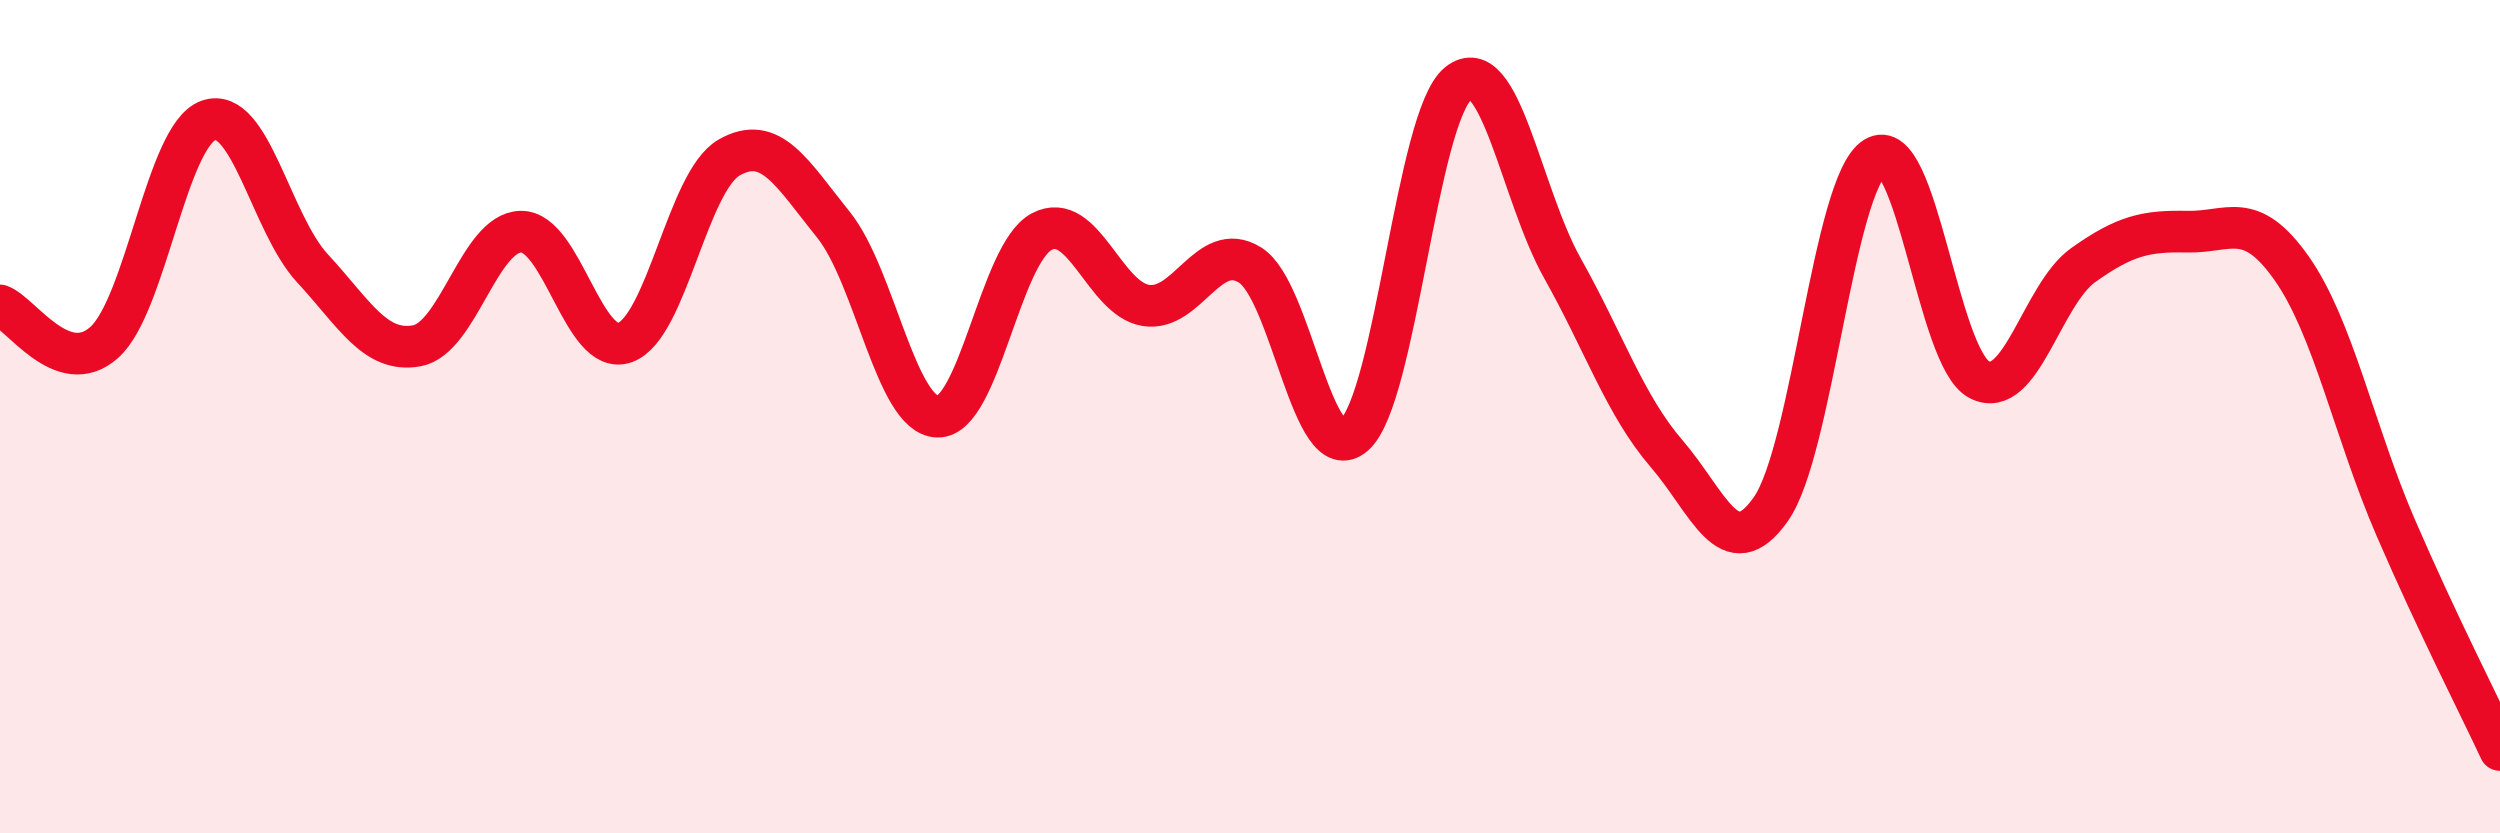 
    <svg width="60" height="20" viewBox="0 0 60 20" xmlns="http://www.w3.org/2000/svg">
      <path
        d="M 0,7.33 C 0.5,7.51 1.5,9.11 2.5,8.22 C 3.5,7.33 4,3.25 5,2.89 C 6,2.53 6.5,5.36 7.5,6.44 C 8.5,7.52 9,8.48 10,8.3 C 11,8.12 11.5,5.58 12.5,5.56 C 13.5,5.54 14,8.58 15,8.22 C 16,7.86 16.5,4.35 17.5,3.78 C 18.5,3.21 19,4.15 20,5.39 C 21,6.63 21.5,9.97 22.5,10 C 23.5,10.03 24,6.09 25,5.56 C 26,5.03 26.5,7.17 27.5,7.33 C 28.5,7.49 29,5.74 30,6.36 C 31,6.98 31.5,11.31 32.5,10.44 C 33.5,9.57 34,2.8 35,2 C 36,1.2 36.5,4.66 37.5,6.44 C 38.5,8.22 39,9.73 40,10.89 C 41,12.05 41.5,13.64 42.5,12.22 C 43.5,10.8 44,4.4 45,3.78 C 46,3.16 46.5,8.59 47.5,9.11 C 48.5,9.63 49,7.07 50,6.36 C 51,5.65 51.5,5.54 52.5,5.56 C 53.5,5.58 54,5.02 55,6.44 C 56,7.86 56.5,10.36 57.5,12.67 C 58.5,14.98 59.5,16.93 60,18L60 20L0 20Z"
        fill="#EB0A25"
        opacity="0.1"
        stroke-linecap="round"
        stroke-linejoin="round"
      />
      <path
        d="M 0,7.33 C 0.5,7.51 1.5,9.11 2.5,8.22 C 3.5,7.33 4,3.25 5,2.89 C 6,2.53 6.5,5.36 7.5,6.44 C 8.5,7.52 9,8.48 10,8.3 C 11,8.12 11.5,5.58 12.5,5.56 C 13.5,5.54 14,8.58 15,8.22 C 16,7.86 16.5,4.35 17.5,3.78 C 18.5,3.21 19,4.15 20,5.39 C 21,6.63 21.5,9.97 22.5,10 C 23.5,10.03 24,6.09 25,5.56 C 26,5.03 26.5,7.17 27.5,7.33 C 28.5,7.49 29,5.74 30,6.36 C 31,6.98 31.5,11.31 32.5,10.44 C 33.5,9.57 34,2.8 35,2 C 36,1.2 36.5,4.66 37.5,6.44 C 38.5,8.22 39,9.73 40,10.89 C 41,12.05 41.5,13.64 42.5,12.22 C 43.5,10.8 44,4.4 45,3.78 C 46,3.16 46.5,8.59 47.5,9.11 C 48.5,9.63 49,7.07 50,6.36 C 51,5.65 51.5,5.54 52.5,5.56 C 53.5,5.58 54,5.02 55,6.44 C 56,7.86 56.5,10.36 57.5,12.67 C 58.5,14.98 59.5,16.93 60,18"
        stroke="#EB0A25"
        stroke-width="1"
        fill="none"
        stroke-linecap="round"
        stroke-linejoin="round"
      />
    </svg>
  